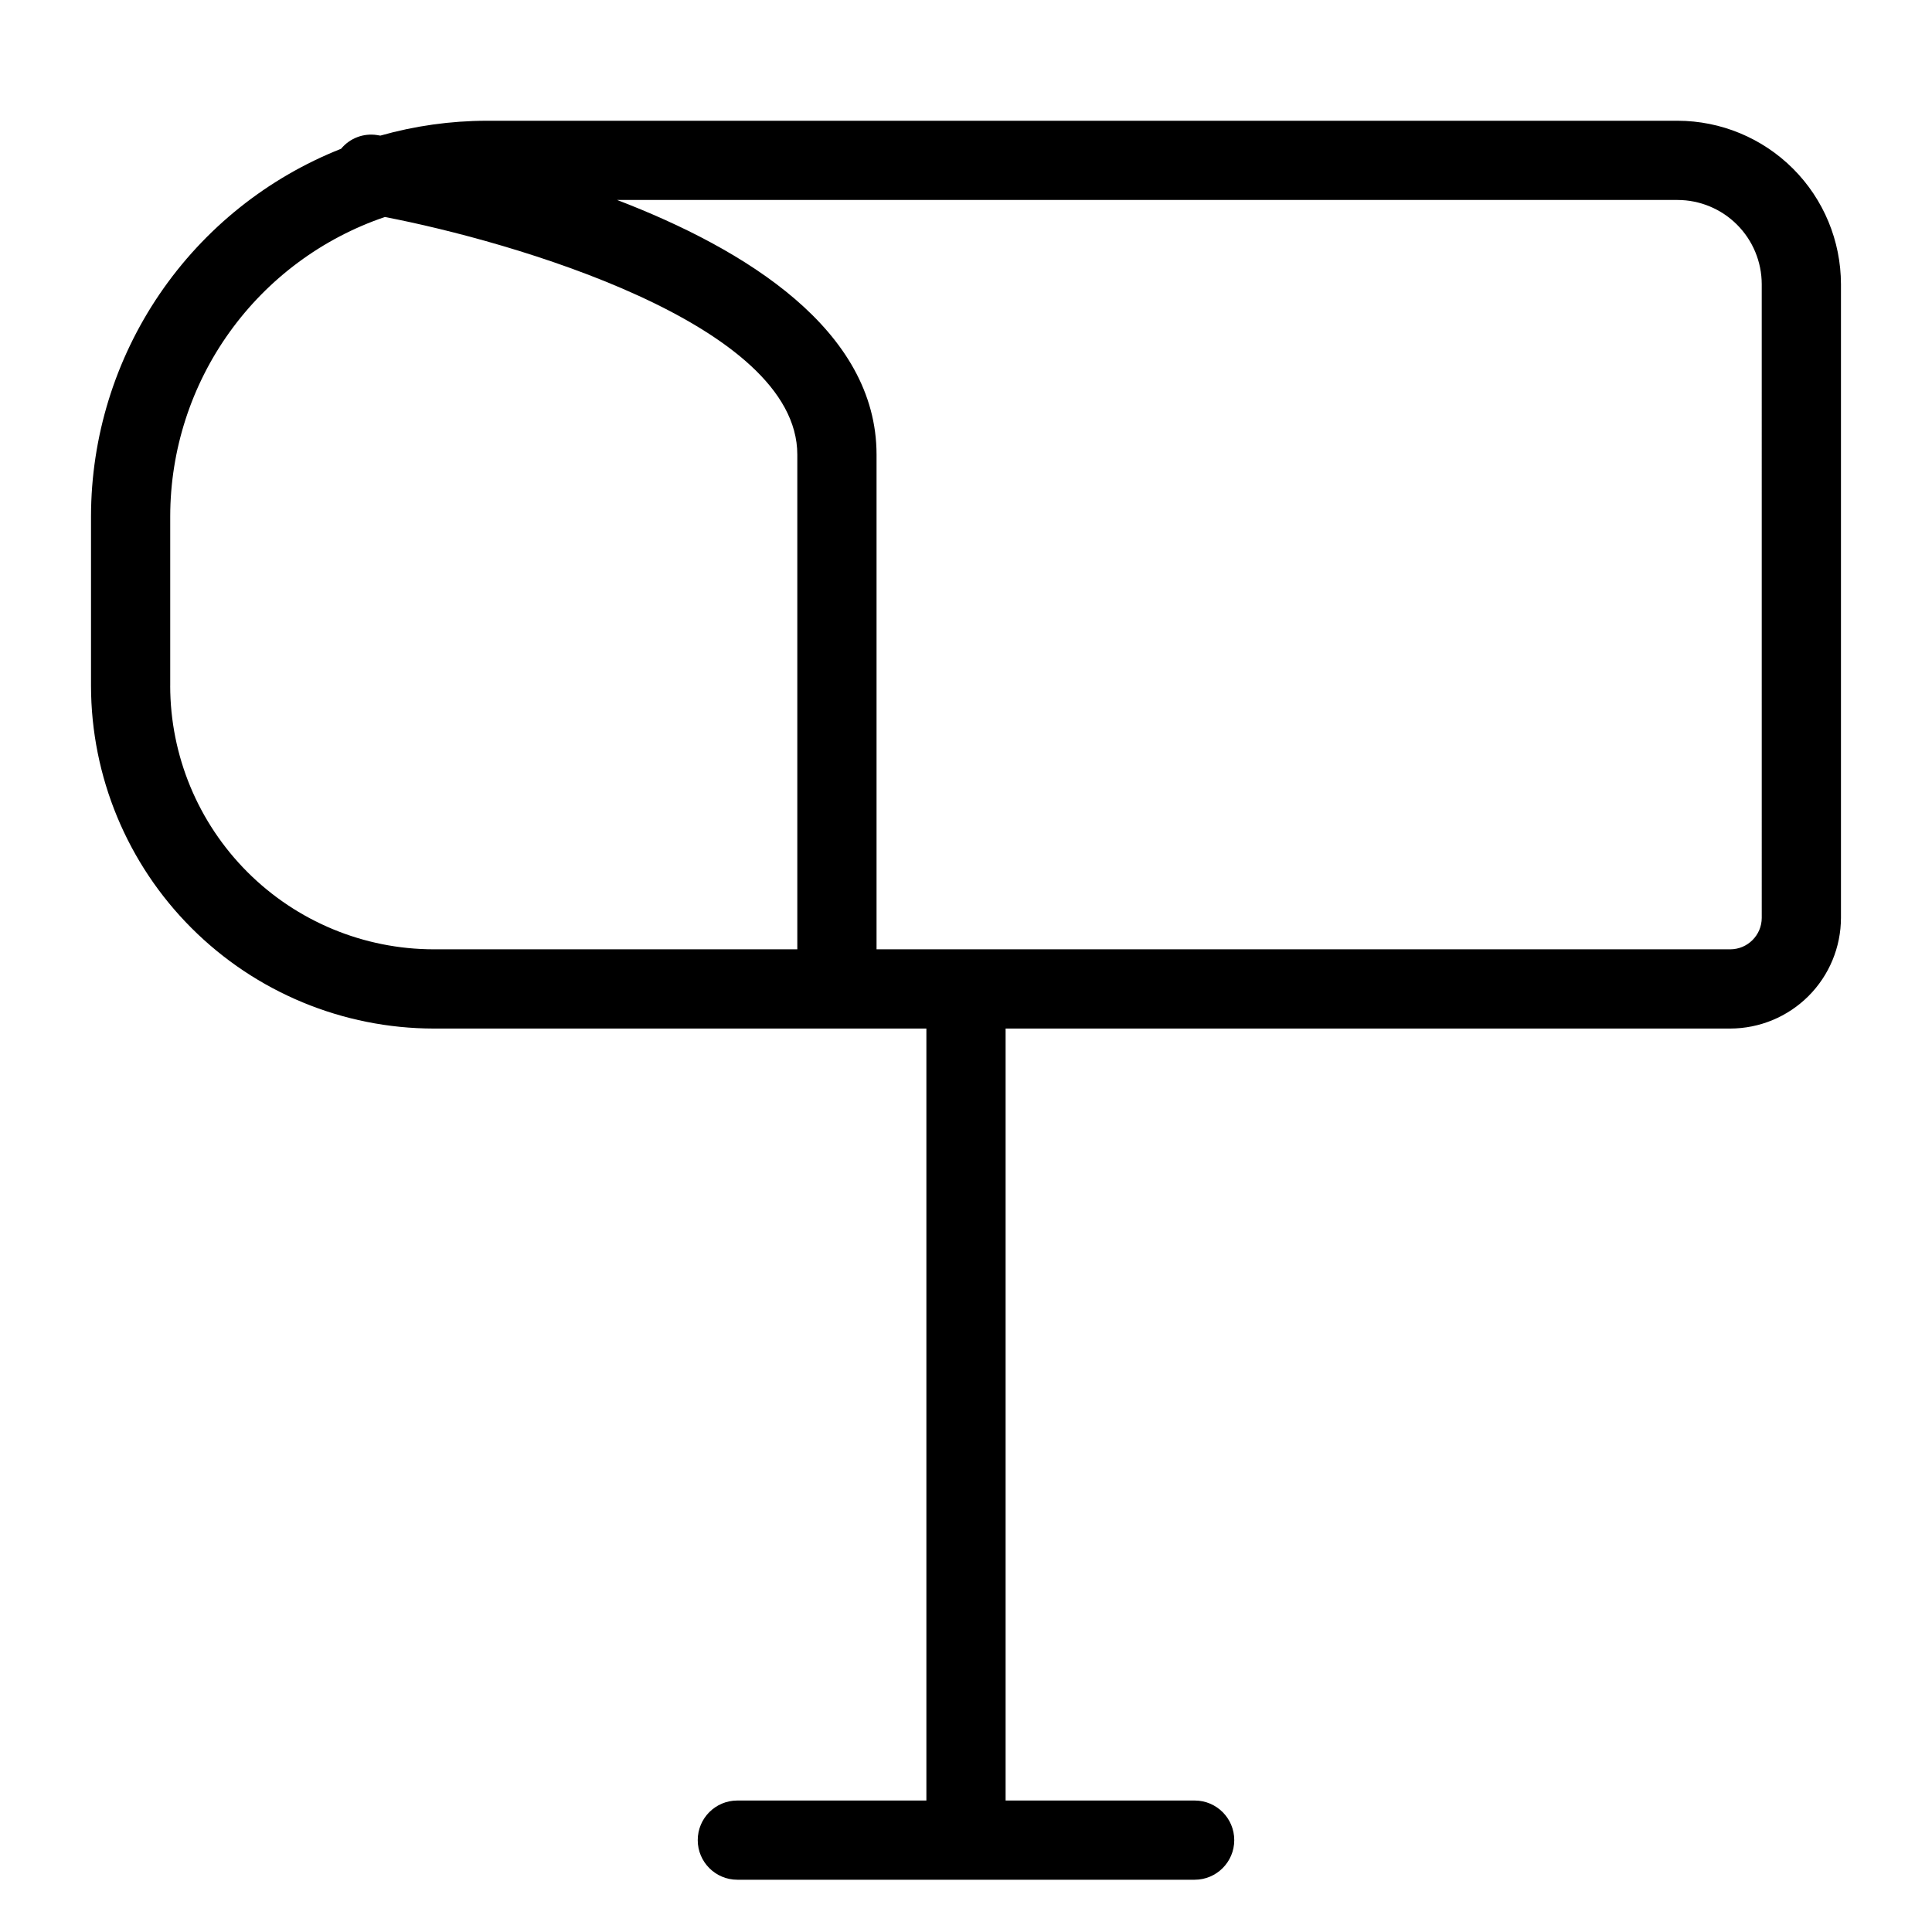 <?xml version="1.0" encoding="UTF-8"?>
<!-- Uploaded to: SVG Repo, www.svgrepo.com, Generator: SVG Repo Mixer Tools -->
<svg fill="#000000" width="800px" height="800px" version="1.1" viewBox="144 144 512 512" xmlns="http://www.w3.org/2000/svg">
 <path d="m588.56 176h-315.66c-9.504 0.023-18.965 1.352-28.109 3.941l-0.855-0.145c-3.598-0.559-7.223 0.82-9.543 3.629-19.523 7.727-36.273 21.141-48.09 38.496-11.816 17.355-18.148 37.859-18.184 58.855v44.98c0.027 24.074 9.602 47.16 26.629 64.184 17.023 17.027 40.105 26.605 64.184 26.637h130.57v204.58h-50.098c-5.797 0-10.496 4.699-10.496 10.496 0 5.797 4.699 10.496 10.496 10.496h121.19c5.797 0 10.496-4.699 10.496-10.496 0-5.797-4.699-10.496-10.496-10.496h-50.098v-204.58h192.03c7.781-0.012 15.242-3.109 20.742-8.609 5.5-5.504 8.598-12.961 8.605-20.742v-167.91c-0.016-11.484-4.582-22.496-12.703-30.617-8.121-8.117-19.129-12.688-30.613-12.699zm-399.45 149.76v-44.98c0.031-17.496 5.527-34.543 15.73-48.758 10.199-14.219 24.59-24.887 41.156-30.516 33.492 6.434 109.3 28.215 109.3 62.984v131.09h-96.371c-18.512-0.02-36.258-7.383-49.348-20.473-13.09-13.09-20.453-30.84-20.473-49.348zm421.77 61.469c-0.004 4.609-3.742 8.348-8.355 8.352h-226.23v-131.09c0-33.047-34.711-54.441-68.75-67.496h281.01c5.918 0.004 11.594 2.359 15.777 6.543 4.188 4.188 6.539 9.859 6.547 15.781z"/>
</svg>
